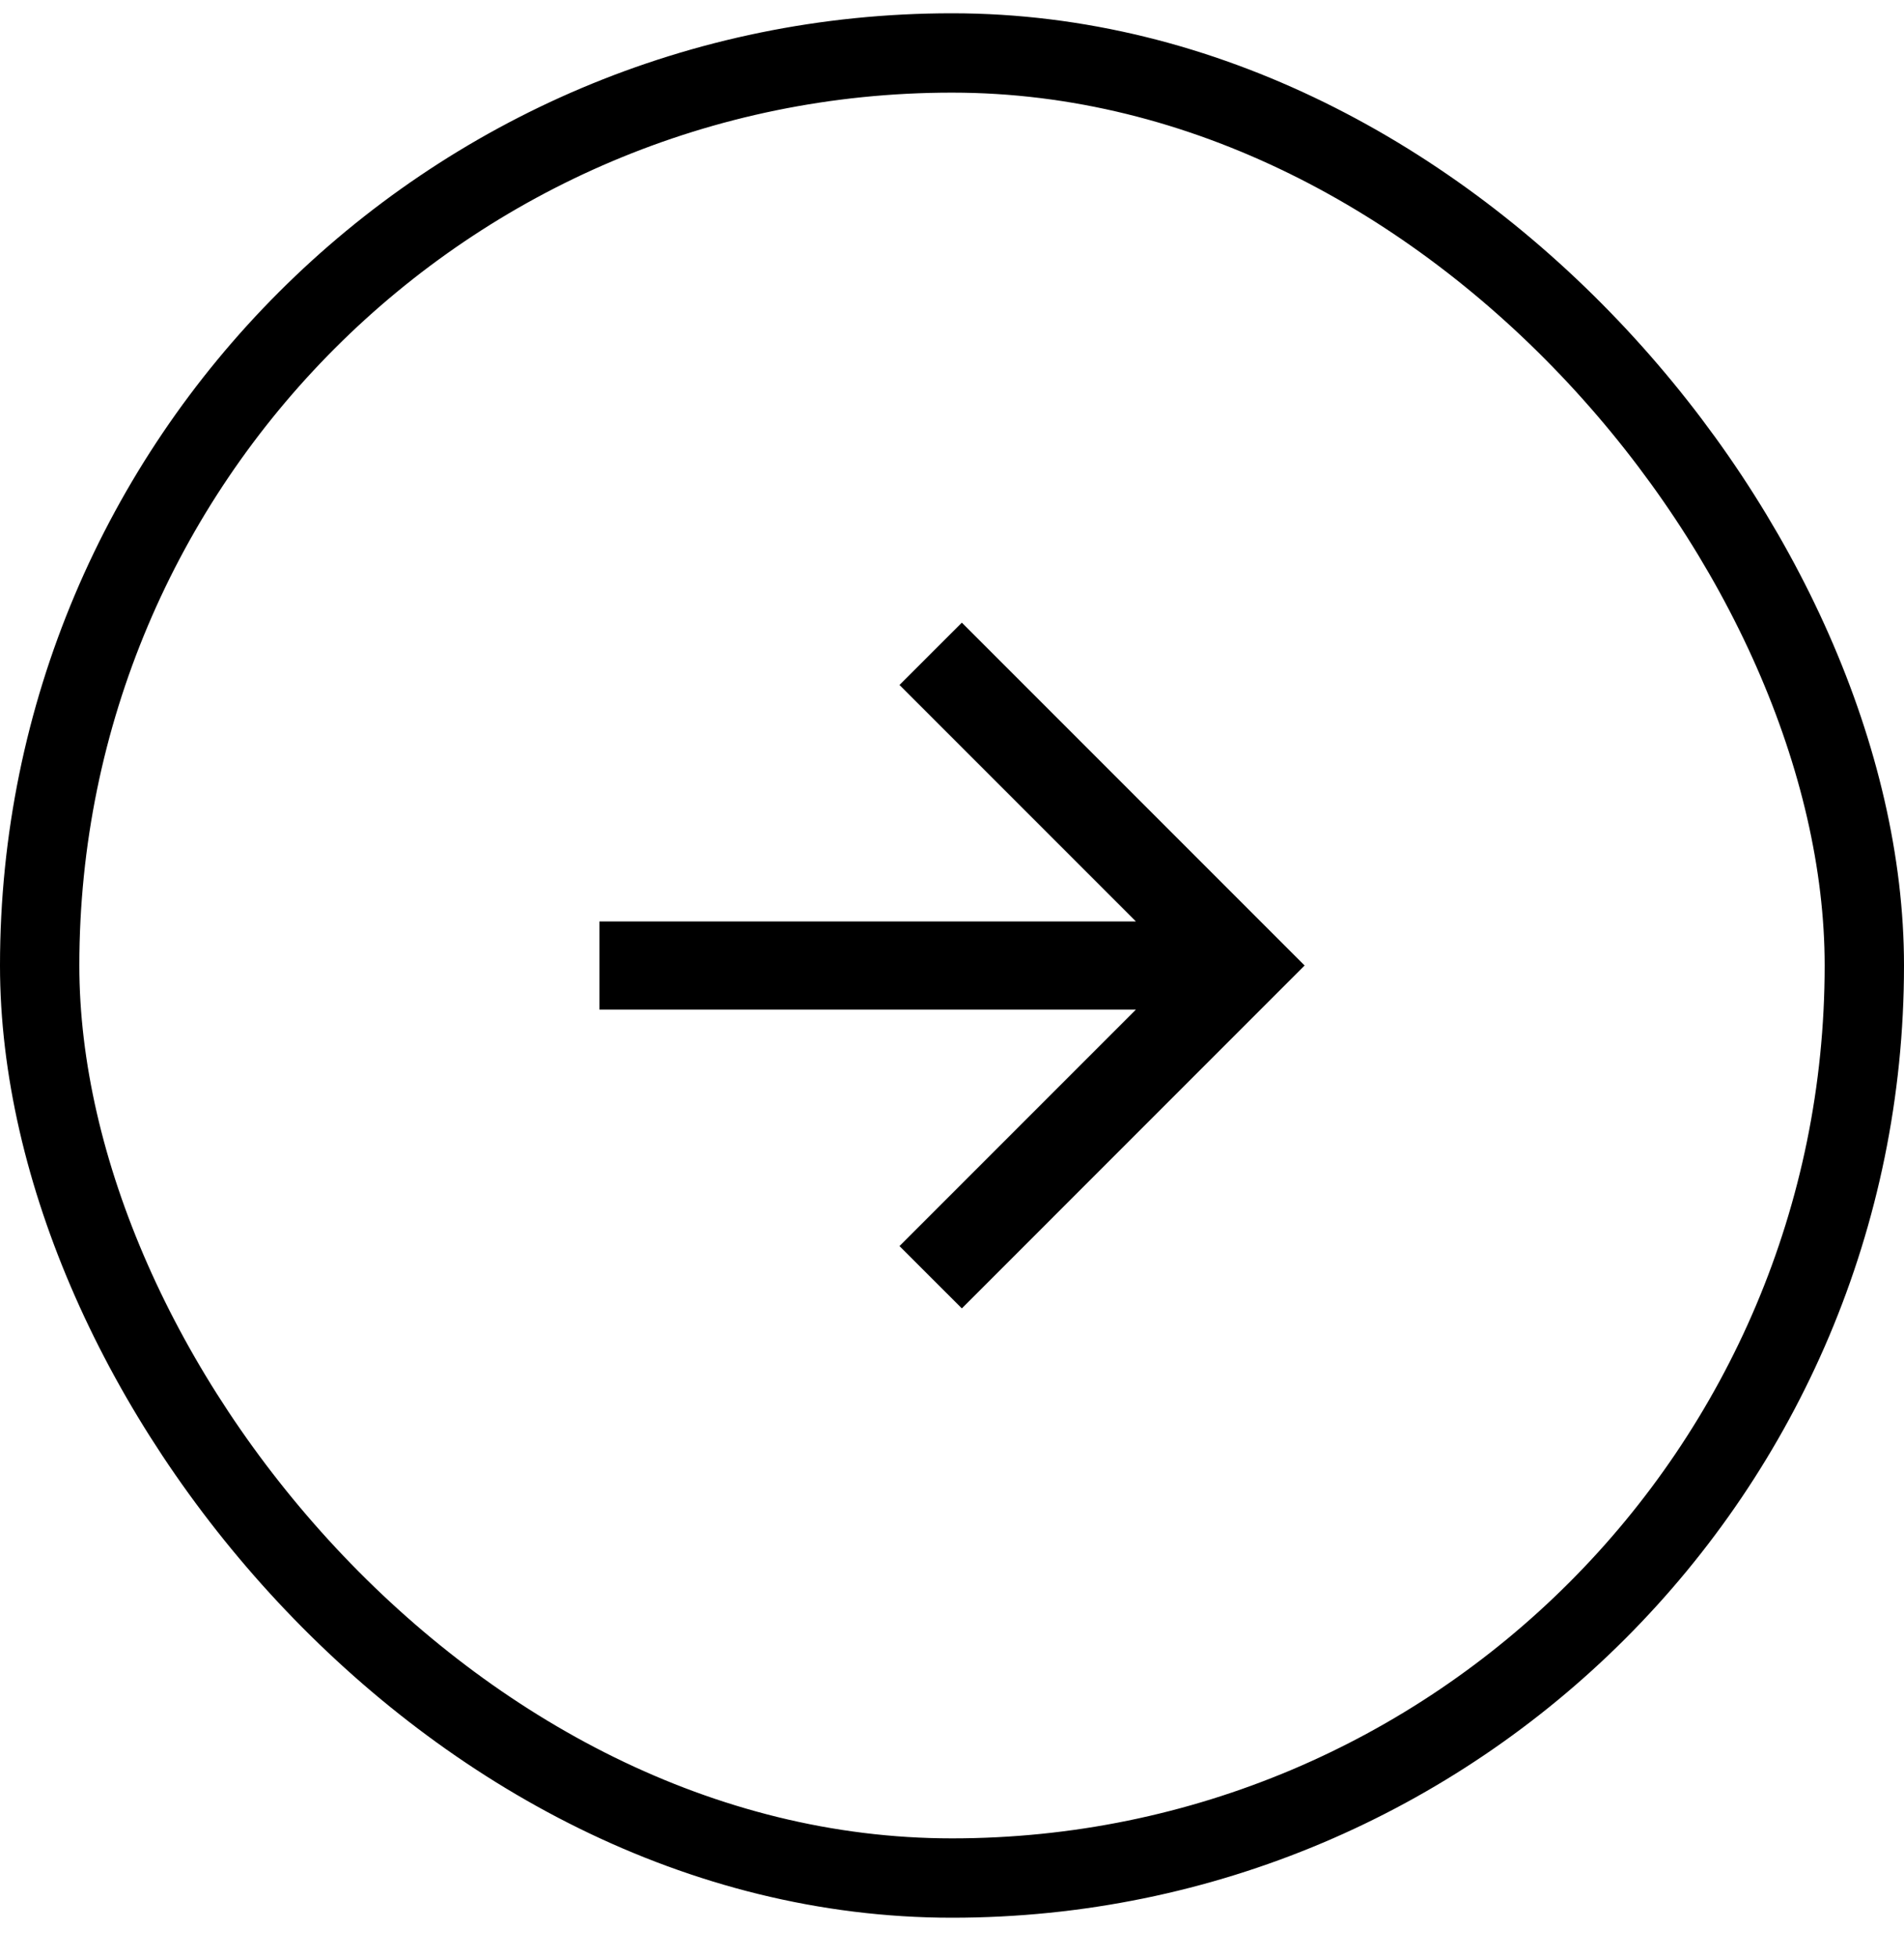 <svg width="36" height="37" viewBox="0 0 36 37" fill="none" xmlns="http://www.w3.org/2000/svg">
<rect x="0.75" y="1.001" width="34.5" height="34.5" rx="17.25" stroke="black" stroke-width="1.5"/>
<path d="M21.477 17.418L17.007 12.948L18.186 11.77L24.667 18.251L18.186 24.733L17.007 23.555L21.477 19.085H11.334V17.418H21.477Z" fill="black"/>
</svg>
